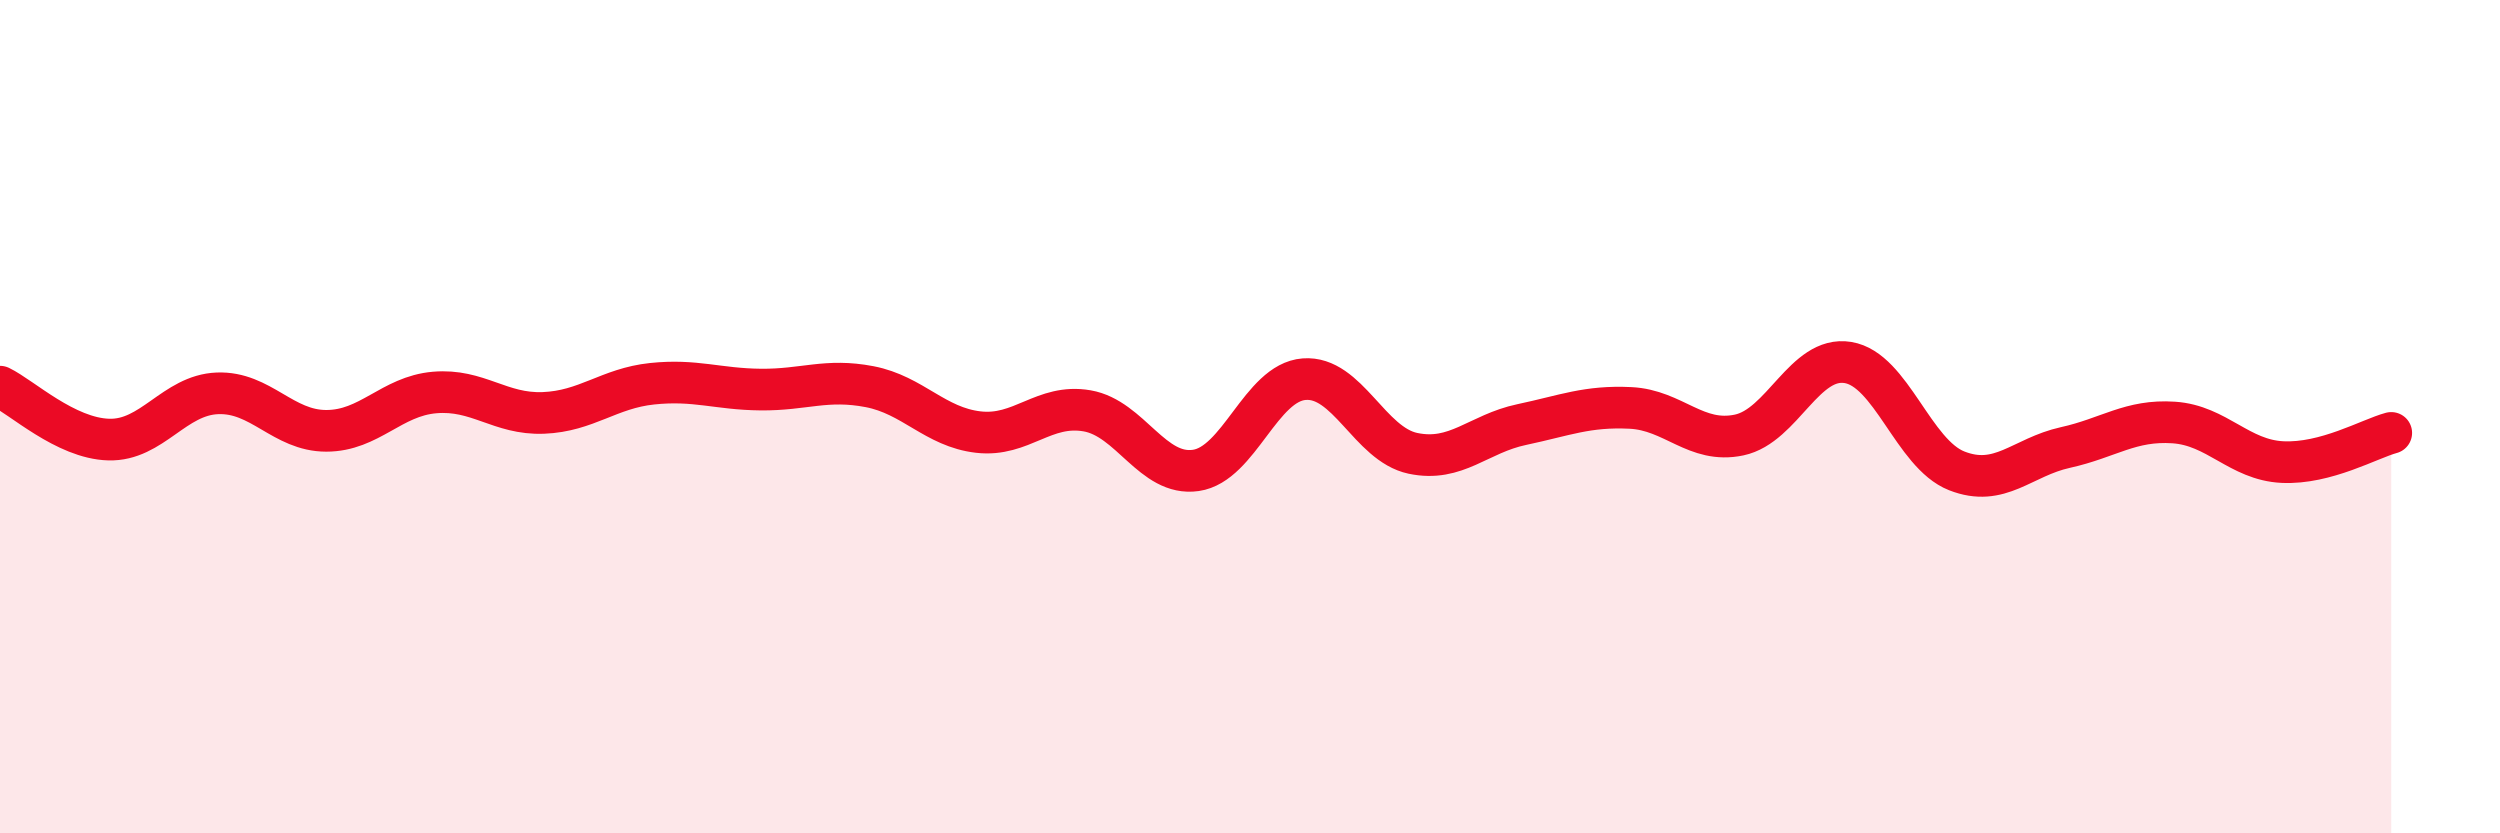 
    <svg width="60" height="20" viewBox="0 0 60 20" xmlns="http://www.w3.org/2000/svg">
      <path
        d="M 0,9.28 C 0.52,9.53 1.57,10.52 2.61,10.55 C 3.65,10.58 4.18,9.48 5.22,9.44 C 6.26,9.4 6.79,10.34 7.83,10.34 C 8.87,10.34 9.39,9.51 10.43,9.42 C 11.47,9.33 12,9.95 13.04,9.91 C 14.08,9.87 14.61,9.32 15.65,9.21 C 16.69,9.1 17.22,9.34 18.26,9.35 C 19.3,9.36 19.83,9.08 20.87,9.28 C 21.91,9.48 22.44,10.25 23.48,10.37 C 24.52,10.49 25.05,9.68 26.09,9.86 C 27.13,10.04 27.66,11.44 28.7,11.29 C 29.74,11.14 30.26,9.18 31.3,9.1 C 32.34,9.02 32.87,10.66 33.91,10.88 C 34.95,11.1 35.48,10.41 36.52,10.19 C 37.56,9.97 38.09,9.74 39.13,9.79 C 40.17,9.84 40.7,10.66 41.74,10.44 C 42.78,10.22 43.31,8.53 44.35,8.7 C 45.39,8.87 45.92,10.89 46.96,11.3 C 48,11.71 48.53,10.97 49.57,10.74 C 50.61,10.51 51.13,10.07 52.17,10.14 C 53.21,10.21 53.74,11.04 54.78,11.09 C 55.82,11.14 56.87,10.53 57.39,10.39L57.39 20L0 20Z"
        fill="#EB0A25"
        opacity="0.1"
        stroke-linecap="round"
        stroke-linejoin="round"
      />
      <path
        d="M 0,9.28 C 0.52,9.53 1.57,10.52 2.61,10.55 C 3.65,10.58 4.18,9.48 5.22,9.44 C 6.26,9.4 6.79,10.34 7.83,10.34 C 8.87,10.34 9.39,9.51 10.43,9.42 C 11.47,9.33 12,9.95 13.04,9.91 C 14.08,9.87 14.61,9.32 15.65,9.21 C 16.69,9.1 17.22,9.34 18.26,9.35 C 19.3,9.36 19.83,9.08 20.87,9.28 C 21.91,9.48 22.44,10.25 23.48,10.37 C 24.52,10.49 25.05,9.68 26.09,9.86 C 27.13,10.04 27.66,11.44 28.7,11.29 C 29.74,11.14 30.26,9.18 31.3,9.1 C 32.34,9.02 32.87,10.66 33.91,10.88 C 34.95,11.1 35.48,10.41 36.52,10.19 C 37.56,9.97 38.09,9.74 39.13,9.79 C 40.17,9.84 40.7,10.66 41.74,10.44 C 42.78,10.22 43.31,8.53 44.35,8.7 C 45.39,8.87 45.92,10.89 46.96,11.3 C 48,11.71 48.53,10.97 49.57,10.74 C 50.61,10.51 51.13,10.07 52.17,10.14 C 53.21,10.21 53.74,11.04 54.78,11.09 C 55.82,11.14 56.87,10.53 57.39,10.39"
        stroke="#EB0A25"
        stroke-width="1"
        fill="none"
        stroke-linecap="round"
        stroke-linejoin="round"
      />
    </svg>
  